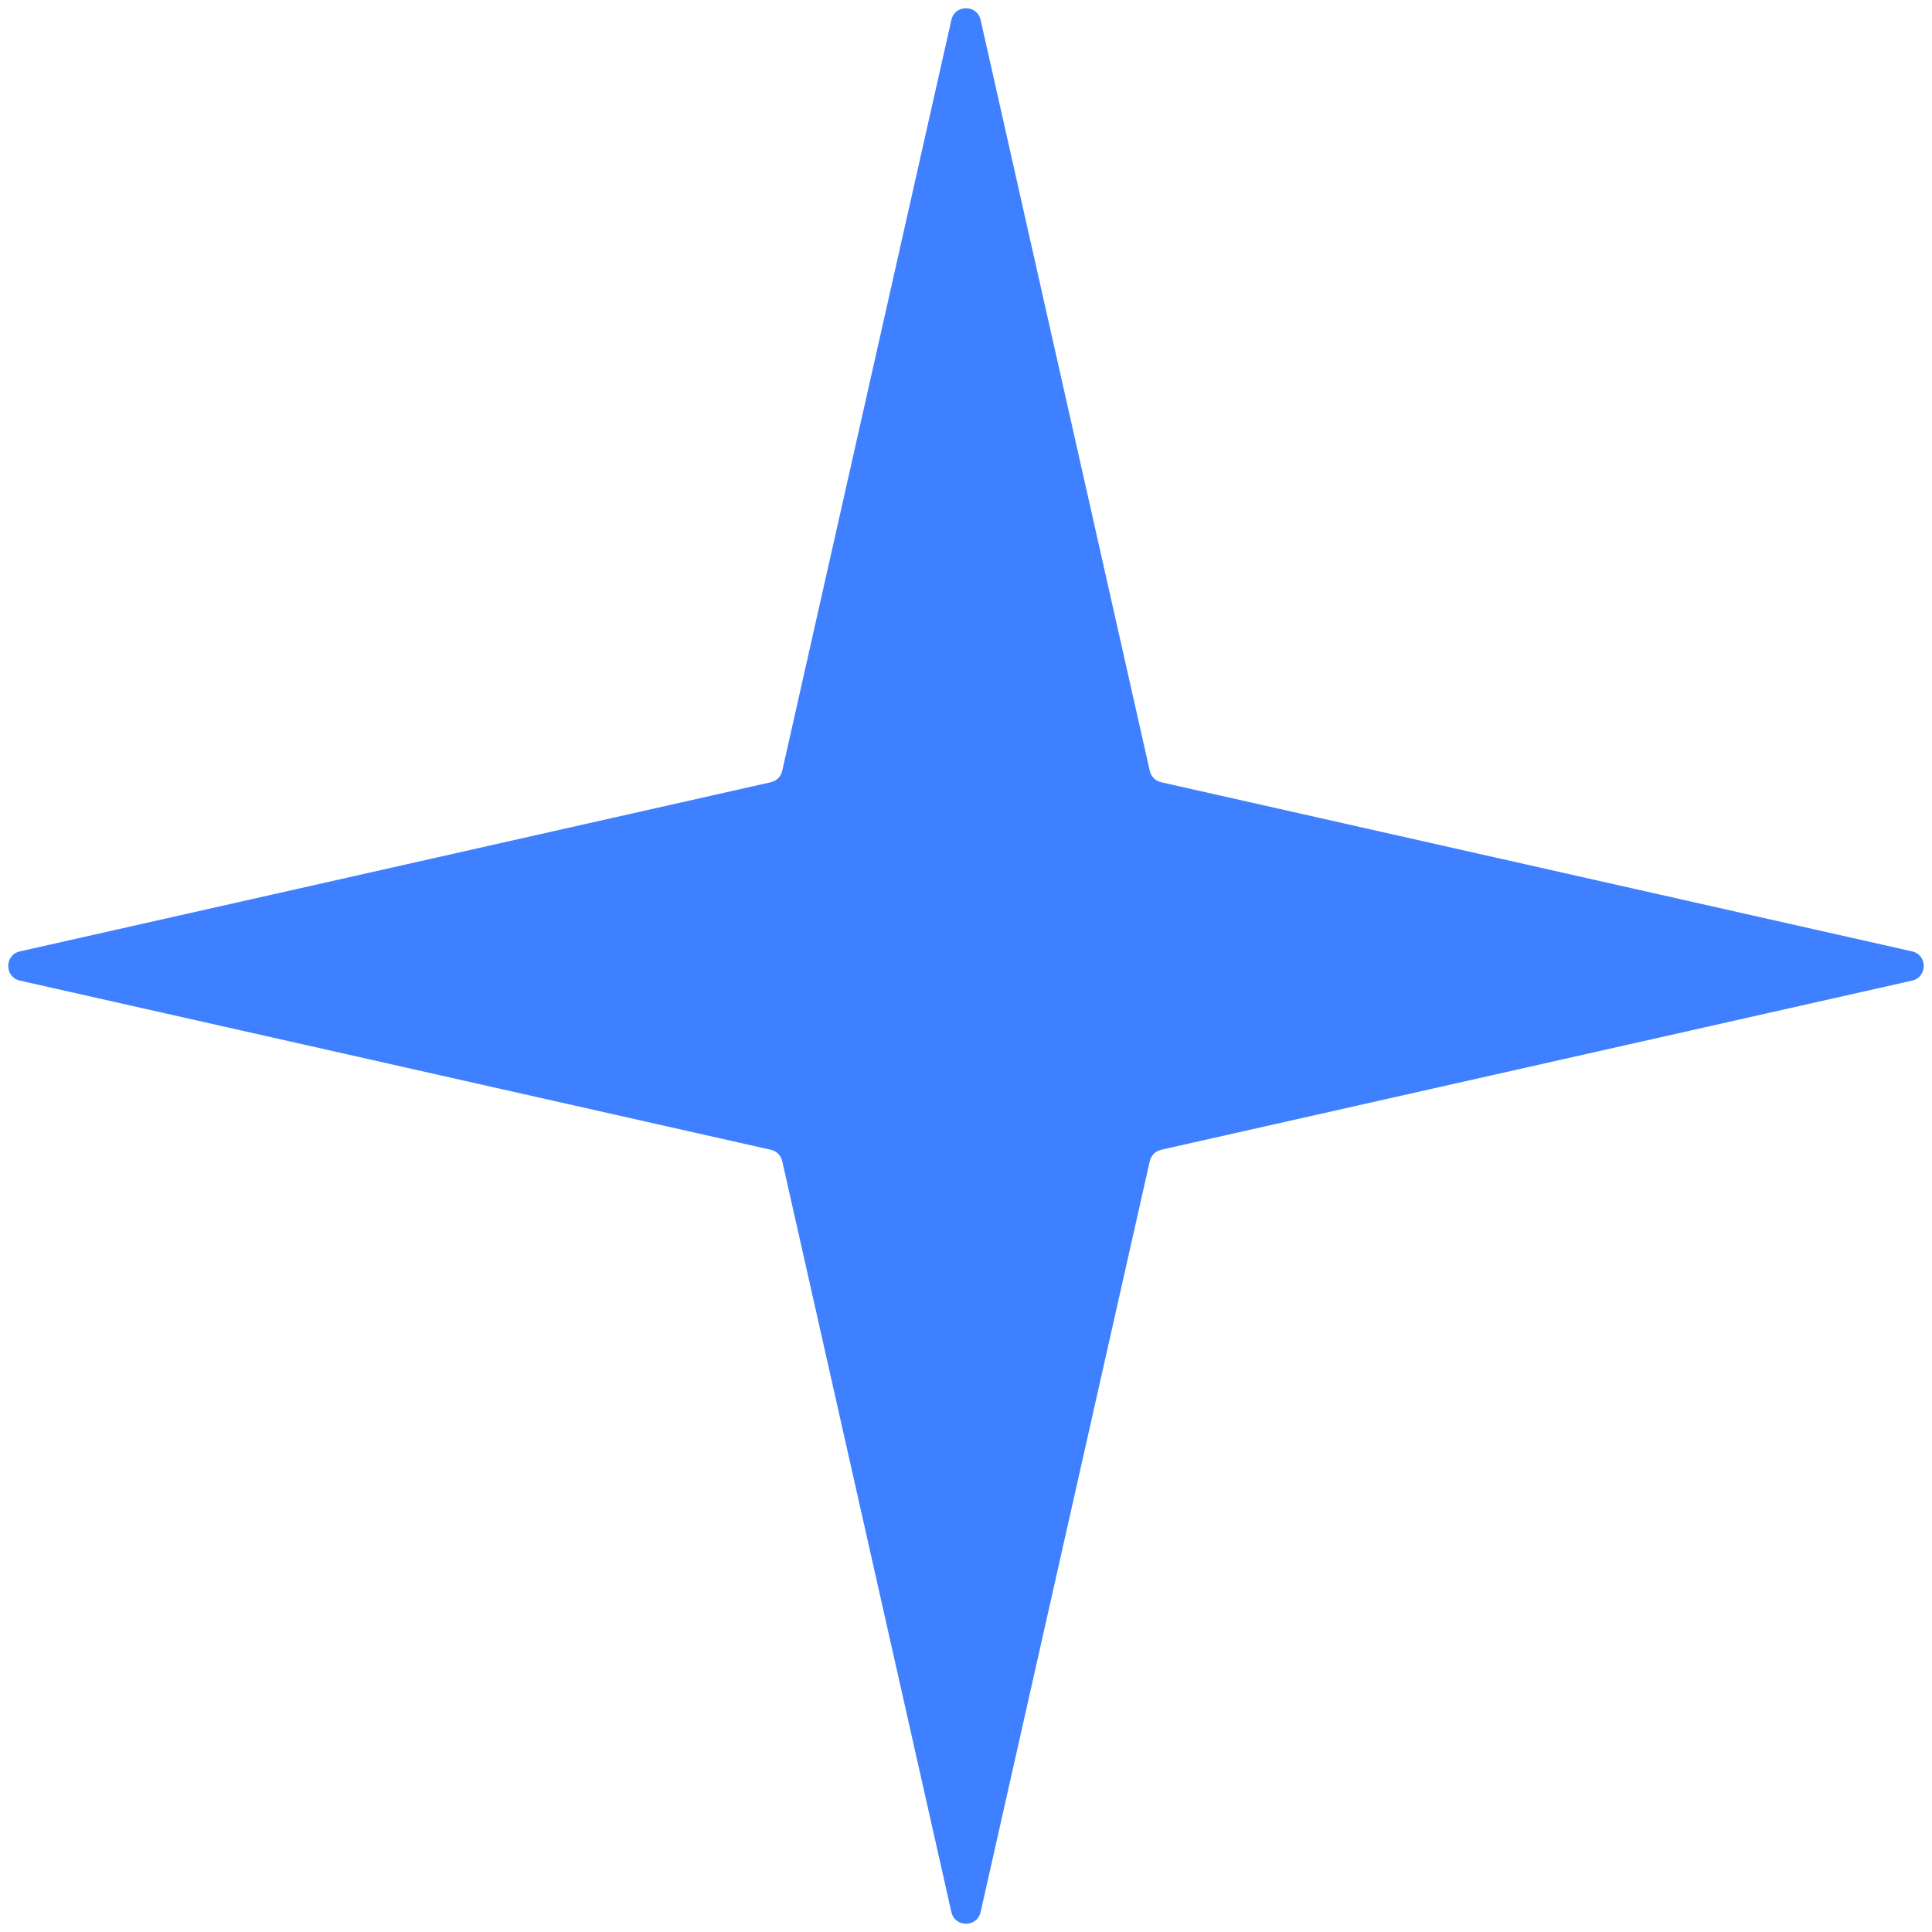 <?xml version="1.0" encoding="UTF-8"?> <svg xmlns="http://www.w3.org/2000/svg" width="129" height="129" viewBox="0 0 129 129" fill="none"><path d="M63.524 1.331C63.759 0.29 65.241 0.29 65.476 1.331L76.771 51.473C76.856 51.85 77.15 52.144 77.527 52.229L127.669 63.524C128.71 63.759 128.71 65.241 127.669 65.476L77.527 76.771C77.15 76.856 76.856 77.15 76.771 77.527L65.476 127.669C65.241 128.71 63.759 128.71 63.524 127.669L52.229 77.527C52.144 77.15 51.85 76.856 51.473 76.771L1.331 65.476C0.29 65.241 0.29 63.759 1.331 63.524L51.473 52.229C51.85 52.144 52.144 51.85 52.229 51.473L63.524 1.331Z" fill="#3E80FF"></path></svg> 
